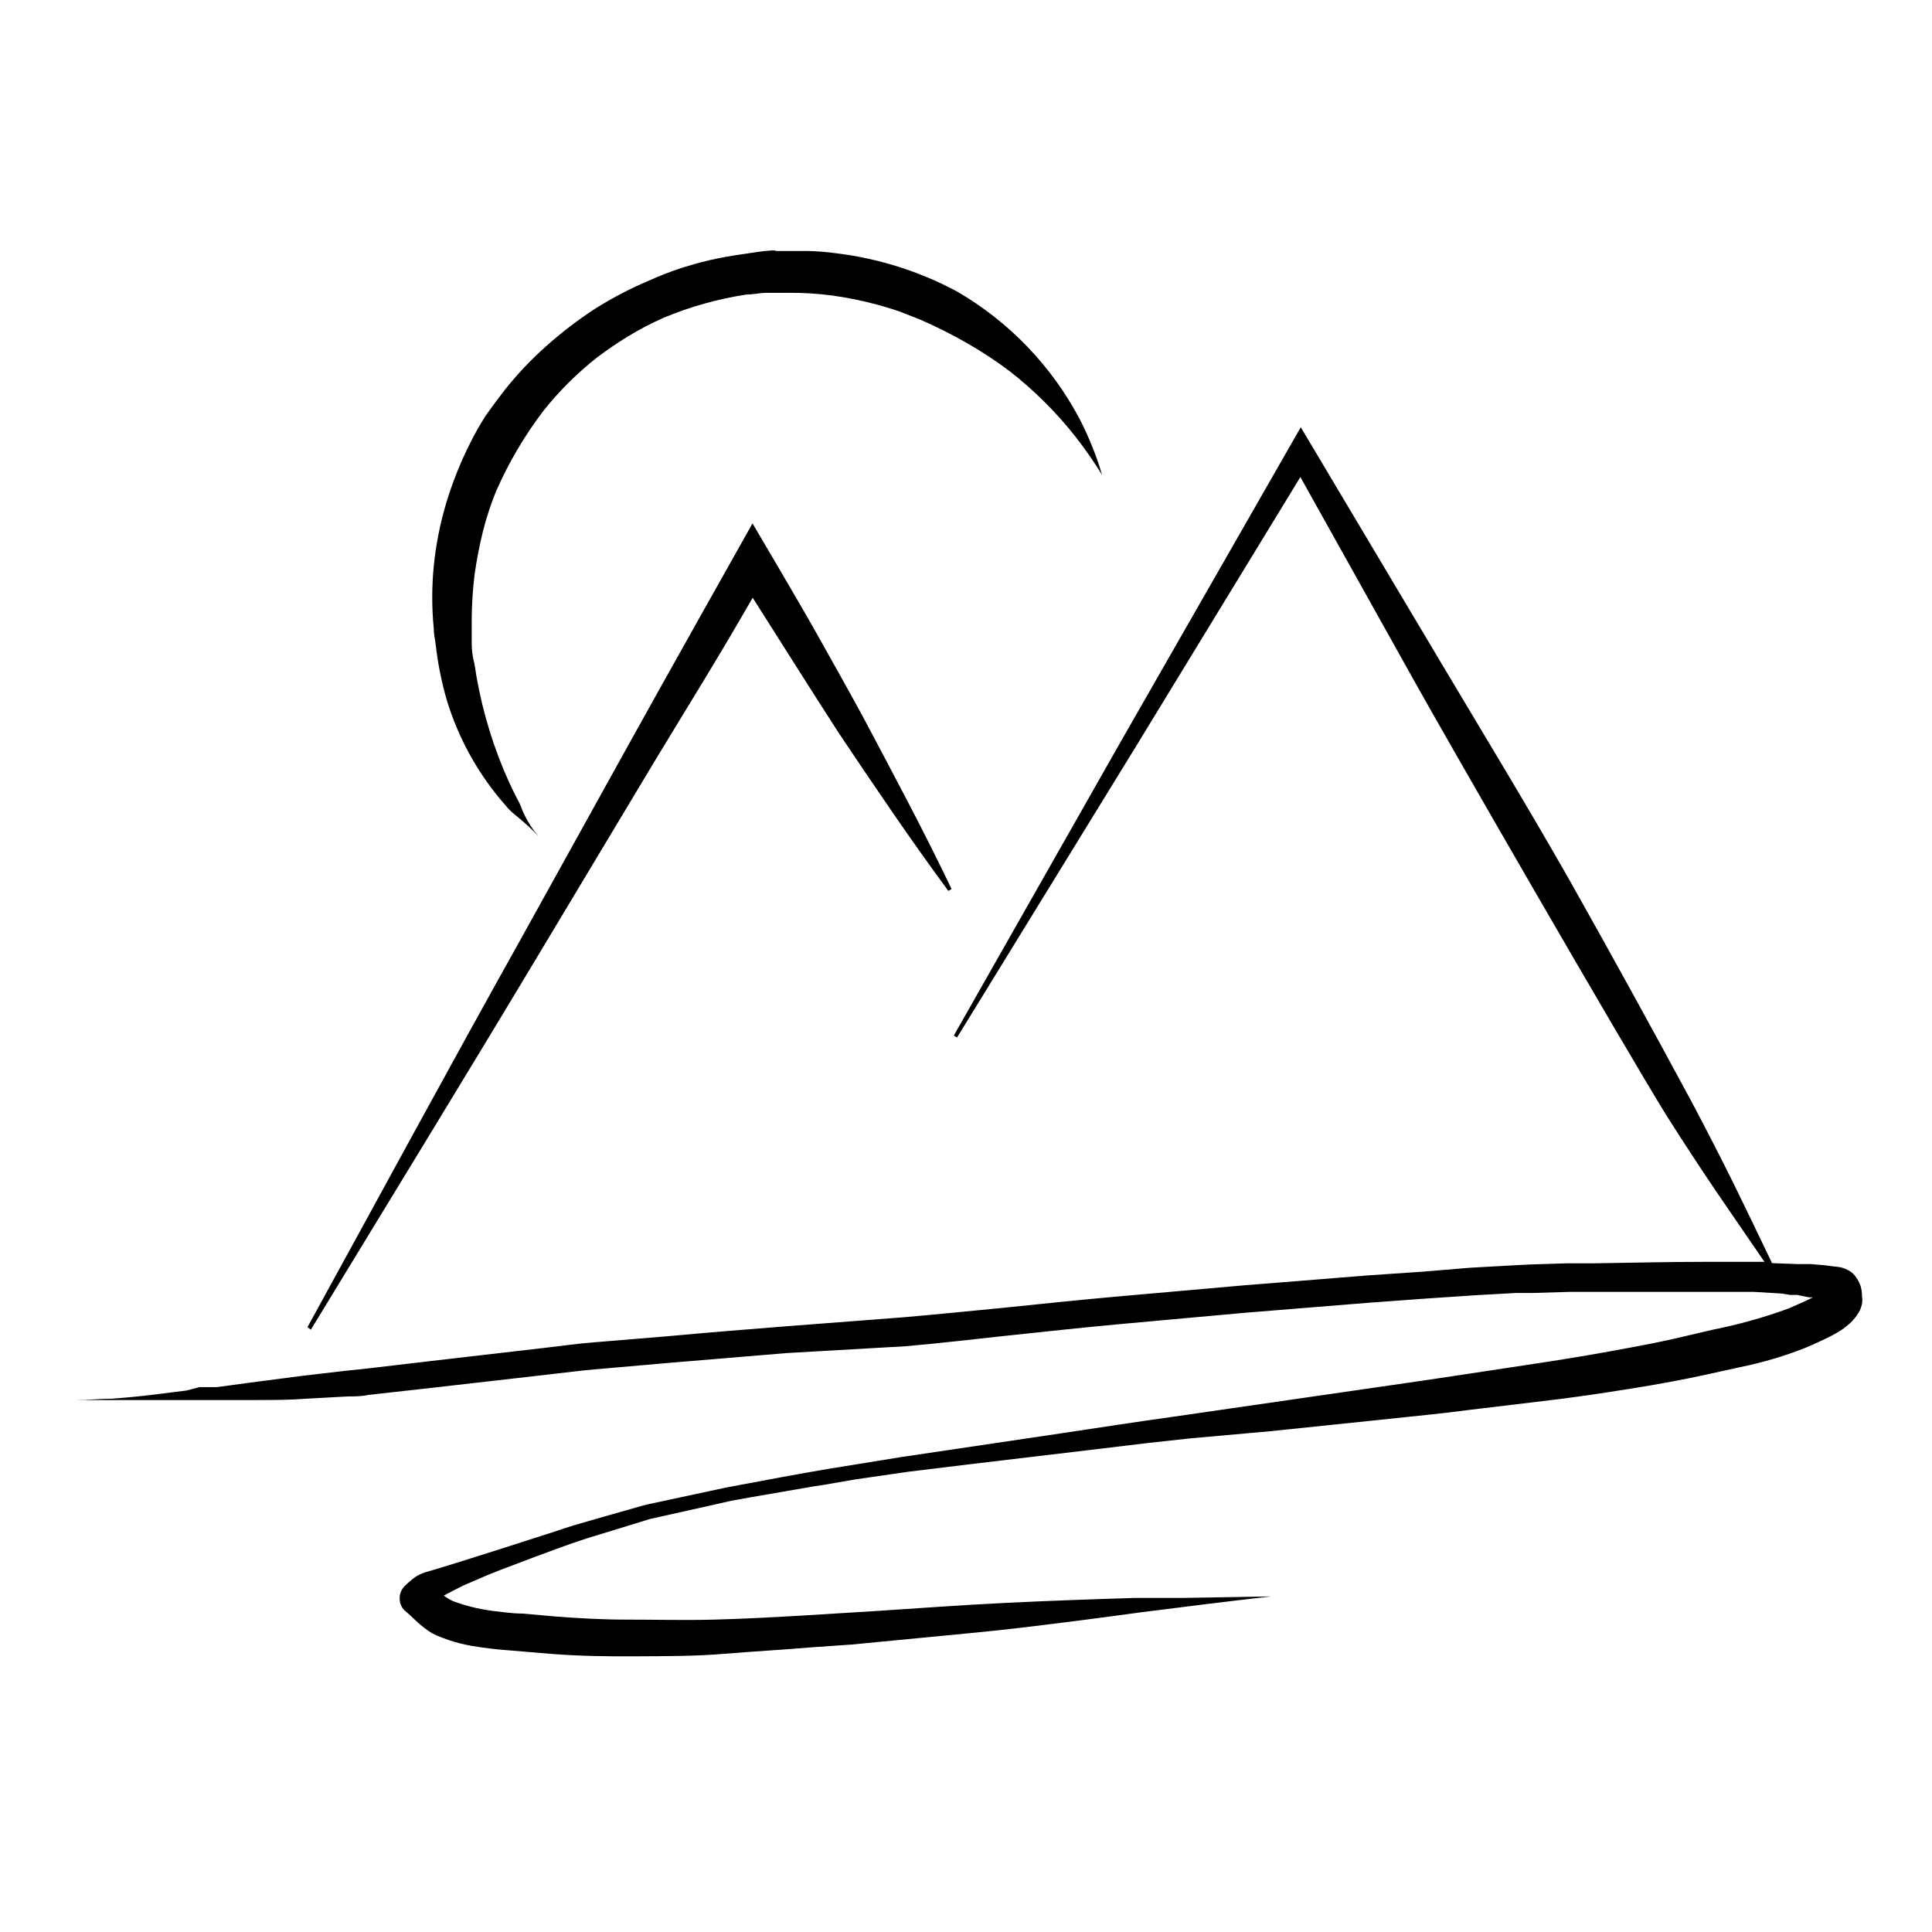<?xml version="1.0" encoding="UTF-8"?>
<!-- Uploaded to: SVG Repo, www.svgrepo.com, Generator: SVG Repo Mixer Tools -->
<svg fill="#000000" width="800px" height="800px" version="1.1" viewBox="144 144 512 512" xmlns="http://www.w3.org/2000/svg">
 <g>
  <path d="m349.62 210.36c-2.973 0-5.945 0.605-8.867 1.008s-5.742 0.906-8.613 1.562c-2.871 0.656-5.039 1.309-7.656 2.117h-0.004c-2.891 0.965-5.734 2.074-8.512 3.324-4.984 2.106-9.789 4.617-14.359 7.508-4.621 3.012-9.004 6.383-13.102 10.074-3.918 3.492-7.523 7.32-10.781 11.438-1.715 2.215-3.375 4.434-5.039 6.801h0.004c-1.469 2.297-2.816 4.668-4.031 7.106-2.574 5.078-4.695 10.371-6.348 15.82-1.68 5.566-2.812 11.289-3.375 17.078-0.516 5.394-0.516 10.828 0 16.223 0 1.41 0.301 2.769 0.504 4.18 0.559 5.117 1.57 10.176 3.019 15.117 1.488 4.856 3.461 9.547 5.894 14.004 2.297 4.188 4.977 8.152 8.012 11.84l2.117 2.469c0.414 0.492 0.867 0.945 1.359 1.359l1.461 1.211c1.914 1.566 3.731 3.25 5.441 5.039l-1.211-1.461v-0.004c-1.211-1.664-2.238-3.453-3.07-5.34-0.219-0.648-0.473-1.289-0.758-1.914l-1.512-2.922c-0.957-1.965-1.863-3.981-2.719-5.996-3.75-9.043-6.359-18.52-7.758-28.211-0.473-1.68-0.707-3.492-0.707-5.441v-6.246c0.027-3.941 0.281-7.879 0.758-11.789 0.543-3.867 1.281-7.699 2.215-11.488 0.918-3.656 2.094-7.242 3.527-10.73 3.312-7.539 7.508-14.66 12.492-21.211 4.164-5.231 8.914-9.965 14.16-14.105 2.621-1.98 5.324-3.828 8.113-5.543h-0.004c3.094-1.891 6.309-3.57 9.625-5.039 7.027-2.93 14.387-4.992 21.914-6.144 1.715 0 3.477-0.402 5.039-0.453h6.098l-0.004-0.004c3.859-0.027 7.715 0.207 11.539 0.707 4.027 0.555 8.016 1.363 11.941 2.418 2.016 0.555 4.082 1.16 6.047 1.863l5.289 2.066c4.293 1.863 8.484 3.965 12.543 6.297 3.973 2.269 7.793 4.793 11.438 7.559 3.027 2.371 5.922 4.91 8.664 7.606 3.094 3.035 5.988 6.266 8.664 9.676 2.516 3.231 4.856 6.594 7.004 10.074-1.496-5.039-3.449-9.93-5.844-14.609-7.465-14.211-18.801-26.02-32.695-34.059-9.918-5.297-20.73-8.715-31.891-10.074-2.57-0.352-5.039-0.555-7.707-0.605h-8.566zm-8.465 11.438m47.004 6.602h0.402zm40.812 30.531m-159.46 38.289m7.91 51.086v0.352z"/>
  <path d="m637.09 484.84c-0.219-0.609-0.488-1.199-0.805-1.762l-0.301-0.402v-0.004c-0.445-0.773-1.09-1.418-1.867-1.863-0.723-0.43-1.5-0.75-2.316-0.957-0.664-0.129-1.34-0.211-2.016-0.25-1.965-0.301-3.93-0.453-5.894-0.605h-3.375l-6.902-0.25c-8.062-16.777-11.637-24.434-21.211-42.57-10.715-19.887-21.527-39.52-32.445-58.898-11.035-19.398-22.621-38.441-34.059-57.637l-37.18-62.422-47.508 82.977-44.438 78.242 0.855 0.504 47.105-76.629 43.883-71.895 29.879 53.504c9.523 17.129 55.418 96.73 67.258 115.88 10.73 16.879 15.77 23.832 25.844 38.594h-15.113c-10.078 0-20.152 0.25-30.531 0.402h-6.953l-9.574 0.301-4.785 0.25-10.934 0.605-12.793 1.062c-5.039 0.352-10.078 0.656-14.812 1.008l-17.48 1.41-14.609 1.16-34.762 3.074c-10.078 0.906-20.152 1.965-29.926 2.973l-12.949 1.258c-4.383 0.402-8.766 0.855-13.148 1.211-20.906 1.613-41.816 3.125-62.676 5.039l-19.496 1.613c-3.879 0.301-7.758 0.855-11.637 1.309l-31.789 3.68-15.82 1.863-6.648 0.707-10.781 1.258-14.359 1.863-8.516 1.16h-2.723l-0.609-0.004h-1.309l-3.426 0.906-8.867 1.109c-3.629 0.438-7.254 0.789-10.883 1.059-3.125 0-6.297 0.352-9.422 0.352h47.207c4.586 0 9.168 0 13.703-0.352l11.035-0.605c1.812 0 3.629 0 5.441-0.402l17.129-1.914 31.738-3.629c3.629-0.402 7.305-0.906 10.934-1.211l20.152-1.762 30.832-2.57 31.539-1.812c4.586-0.402 9.117-0.855 13.703-1.359l12.395-1.363c10.078-1.059 20.152-2.168 29.977-3.074l21.059-1.914 12.848-1.16 32.293-2.621 15.871-1.16 12.695-0.855 10.832-0.605h4.332l10.078-0.301h5.844 38.492 4.332l6.648 0.402c1.008 0 1.965 0.25 2.973 0.402h1.914l3.176 0.656h1.008l-1.965 0.957-4.434 1.965v0.004c-6.562 2.398-13.297 4.285-20.152 5.644l-10.328 2.418c-3.828 0.855-7.656 1.613-11.488 2.316-7.656 1.445-15.332 2.754-23.023 3.93l-21.613 3.273-10.078 1.512-66.852 9.676c-9.773 1.359-19.547 2.871-29.27 4.332l-30.23 4.484-12.191 1.812-19.598 3.176c-3.981 0.656-7.961 1.41-11.941 2.117l-10.781 2.016-4.281 0.805-18.539 3.981c-1.309 0.25-2.57 0.555-3.828 0.906l-9.578 2.719-8.363 2.418c-1.863 0.555-3.68 1.211-5.543 1.812l-15.719 5.039-10.078 3.176-4.586 1.41-3.125 0.906h0.008c-1 0.297-1.949 0.738-2.824 1.309-1 0.734-1.941 1.543-2.82 2.418-0.852 0.855-1.324 2.019-1.309 3.227-0.027 1.207 0.445 2.375 1.309 3.223 1.16 0.957 2.266 2.016 3.375 3.074 1.211 1.113 2.527 2.109 3.93 2.973 0.812 0.434 1.652 0.805 2.519 1.109l2.215 0.805h0.004c1.766 0.57 3.566 1.023 5.391 1.359 3.453 0.602 6.934 1.02 10.43 1.262l10.832 0.906c7.609 0.605 15.113 0.707 22.922 0.656 7.809-0.051 15.113 0 23.023-0.656 7.91-0.656 15.418-1.059 23.125-1.715l10.781-0.754 18.289-1.762c8.664-0.855 17.332-1.613 25.945-2.621 10.746-1.277 21.48-2.652 32.195-4.133 11.539-1.461 23.074-2.922 34.66-4.231l-23.277 0.402h-12.848c-11.387 0.352-22.773 0.754-34.16 1.309-11.387 0.555-23.023 1.41-34.562 2.168l-19.699 1.211c-7.707 0.453-15.418 0.855-23.125 1.059-7.707 0.203-15.113 0-23.023 0-6.398 0-12.848-0.352-19.246-0.855l-8.516-0.754c-2.769 0-5.543-0.453-8.262-0.754l0.008-0.008c-3.441-0.469-6.82-1.312-10.078-2.519-0.863-0.414-1.688-0.902-2.469-1.461l2.266-1.211 2.871-1.461 6.195-2.672c2.57-1.059 5.039-2.016 7.656-2.973l5.039-1.914c4.684-1.715 9.371-3.527 14.156-5.039l10.379-3.176 4.281-1.309 1.762-0.555 17.383-3.879c1.41-0.301 2.769-0.656 4.18-0.957l5.039-0.906 16.887-2.918 2.672-0.402 8.461-1.461 13.957-2.016c21.16-2.621 42.32-5.039 63.43-7.609l11.082-1.211 21.312-1.91 29.121-3.023 13.906-1.461c4.484-0.453 9.02-1.109 13.504-1.613l20.555-2.469 7.004-0.957c7.457-1.109 15.113-2.266 22.32-3.629 6.098-1.109 12.09-2.519 18.137-3.828h-0.008c5.828-1.18 11.543-2.863 17.082-5.035 2.418-1.008 4.785-2.098 7.106-3.273l-0.004-0.004c1.012-0.504 1.988-1.074 2.922-1.711 0.707-0.504 1.41-1.059 2.066-1.664 0.621-0.574 1.18-1.215 1.664-1.914 0.734-0.926 1.234-2.016 1.461-3.172 0.121-0.668 0.121-1.352 0-2.016 0.016-0.902-0.105-1.805-0.355-2.672z"/>
  <path d="m225.48 495.72c18.844-34.309 37.484-68.77 56.578-102.93l28.465-51.34c9.473-17.129 32.898-58.746 32.898-58.746s12.949 21.914 17.078 29.32c4.133 7.406 8.312 14.762 12.344 22.219 8.012 15.113 15.973 29.926 23.328 45.344l-0.855 0.504c-10.078-13.652-19.598-27.762-29.02-41.816-4.637-7.106-22.824-35.871-22.824-35.871-9.773 16.977-15.77 26.449-25.895 43.176l-30.23 50.383c-20.152 33.605-40.605 66.957-60.961 100.41z"/>
 </g>
</svg>